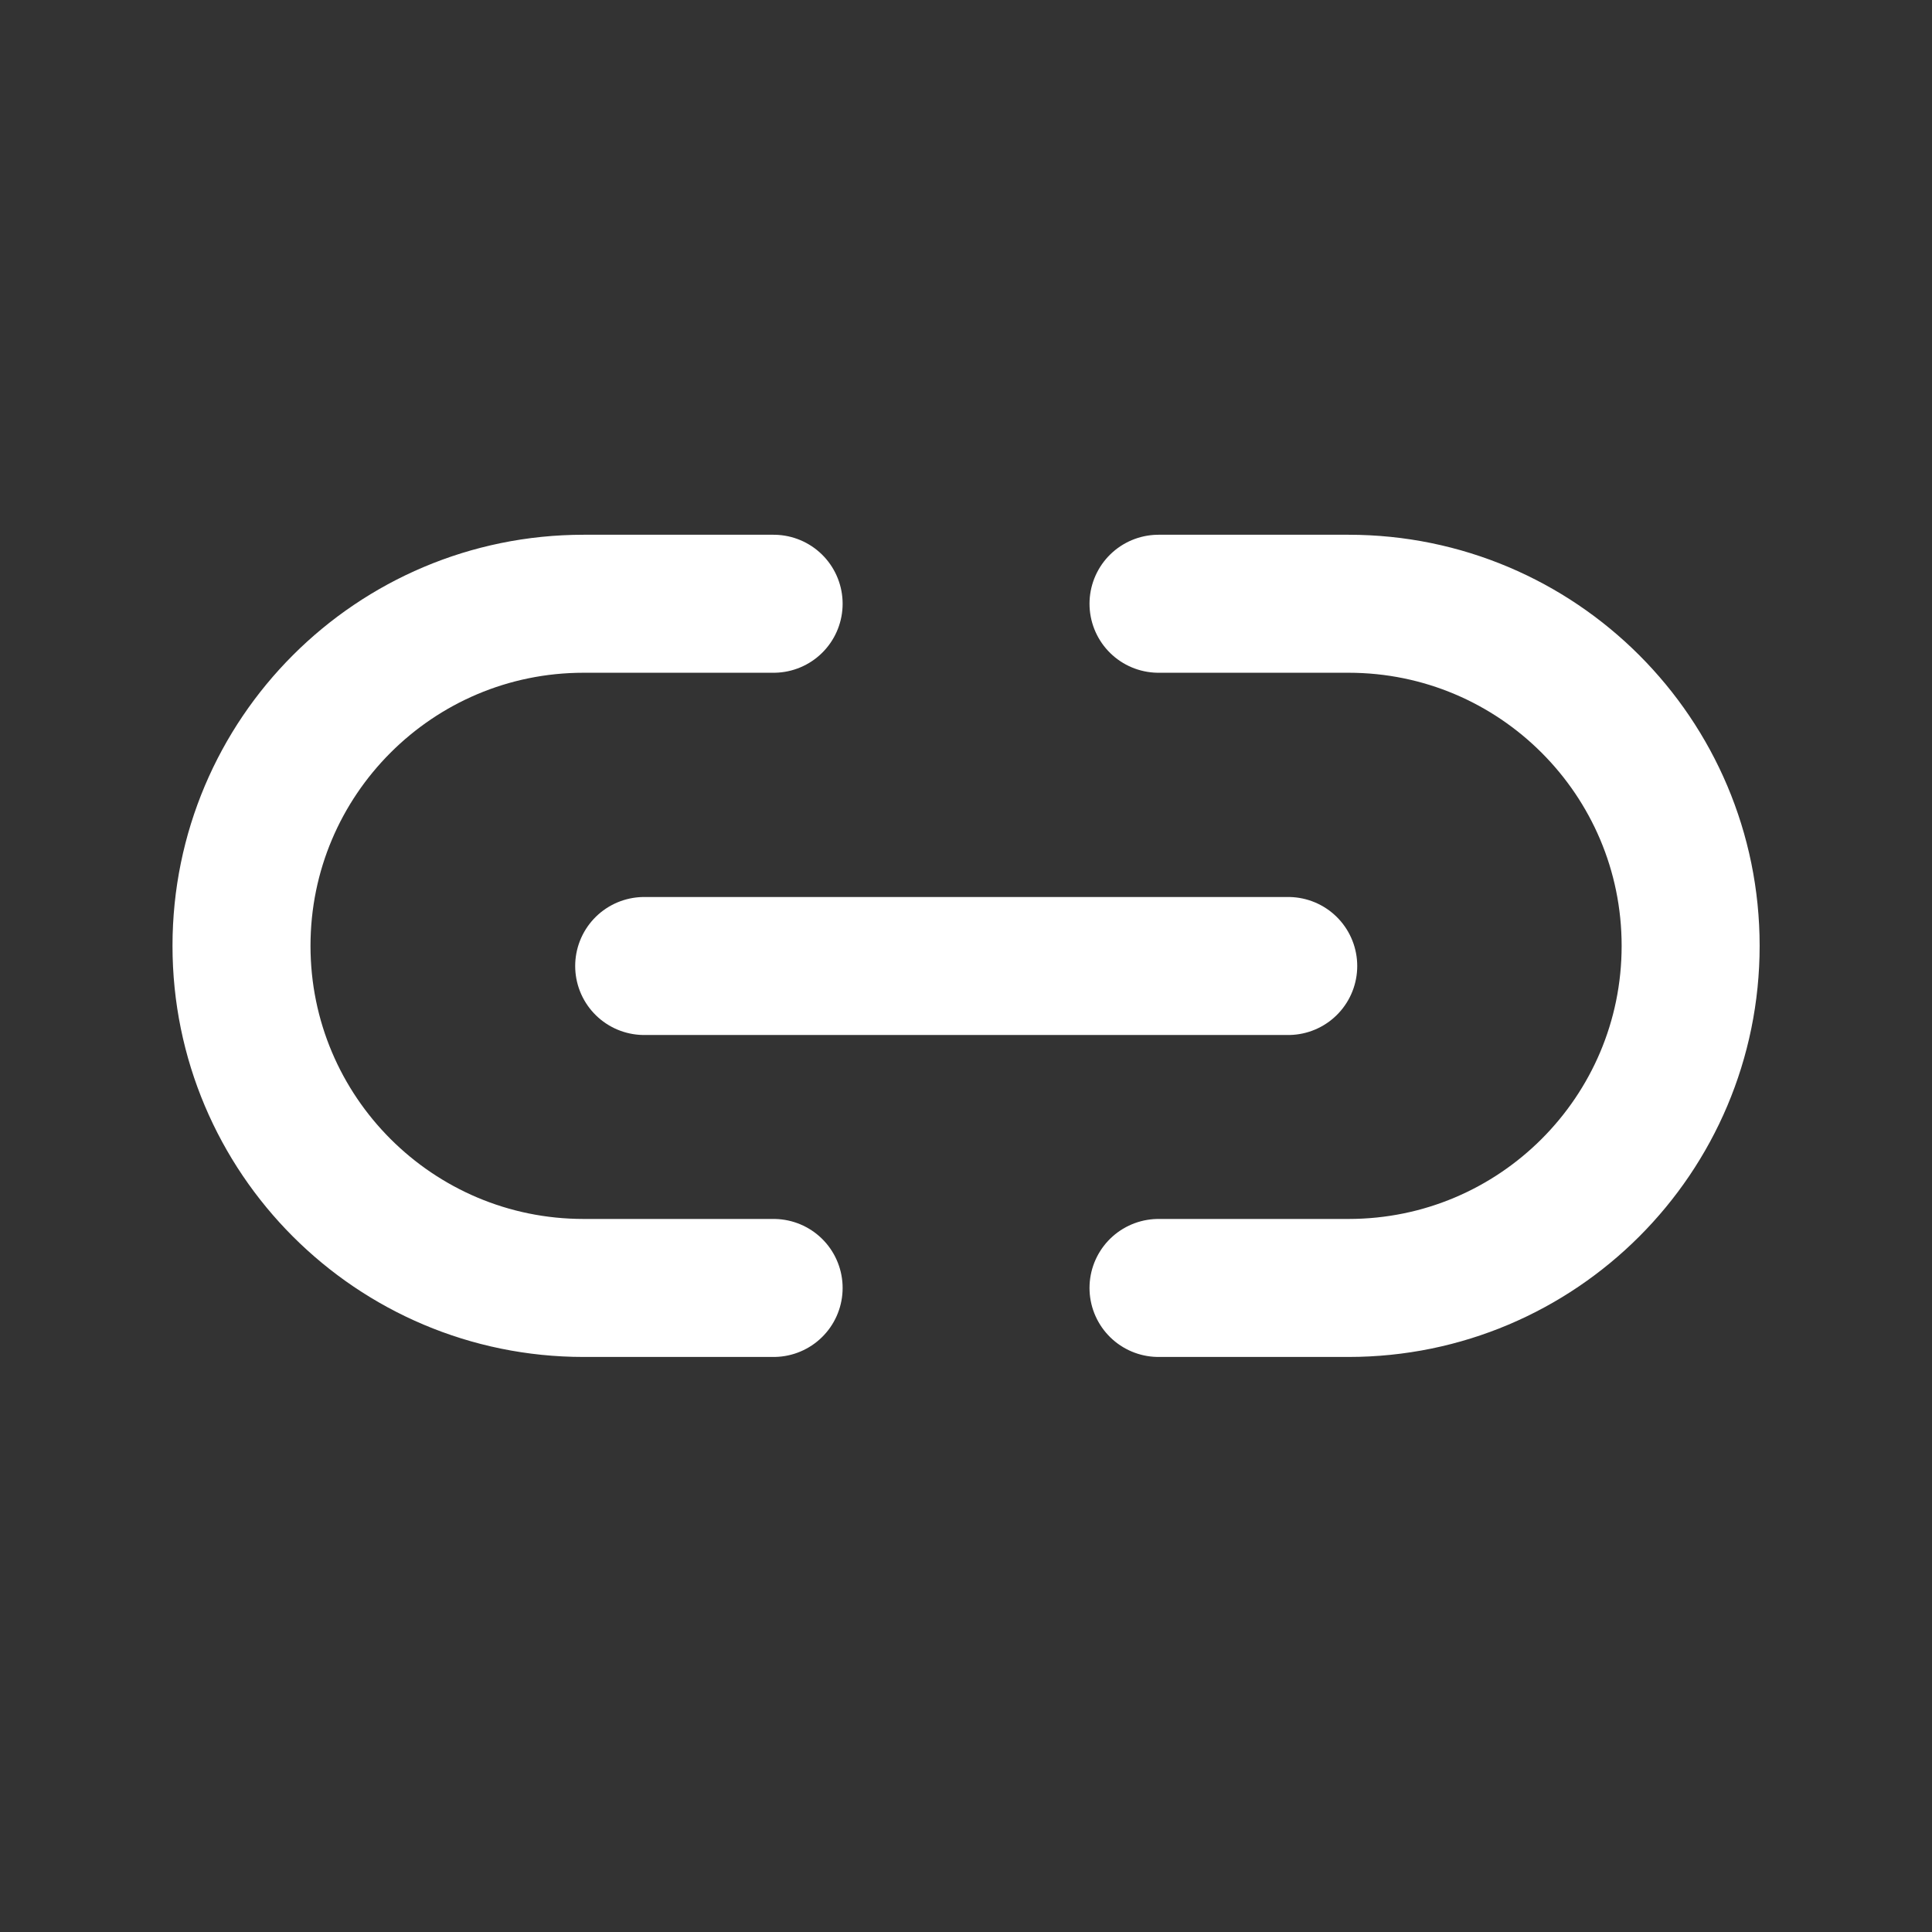 <svg width="14" height="14" viewBox="0 0 14 14" fill="none" xmlns="http://www.w3.org/2000/svg">
<rect x="0" y="0" width="14" height="14" fill="#333333" stroke="none"/>
<path d="M4.668 7H9.335" stroke="white" stroke-linecap="round" stroke-linejoin="round"/>
<path d="M5.606 9.333H4.229C2.86 9.333 1.75 8.223 1.75 6.854V6.854C1.75 5.485 2.86 4.375 4.229 4.375H5.606" stroke="white" stroke-linecap="round" stroke-linejoin="round"/>
<path d="M8.395 9.333H9.772C11.141 9.333 12.251 8.223 12.251 6.854V6.854C12.251 5.485 11.141 4.375 9.772 4.375H8.395" stroke="white" stroke-linecap="round" stroke-linejoin="round"/>
</svg>
